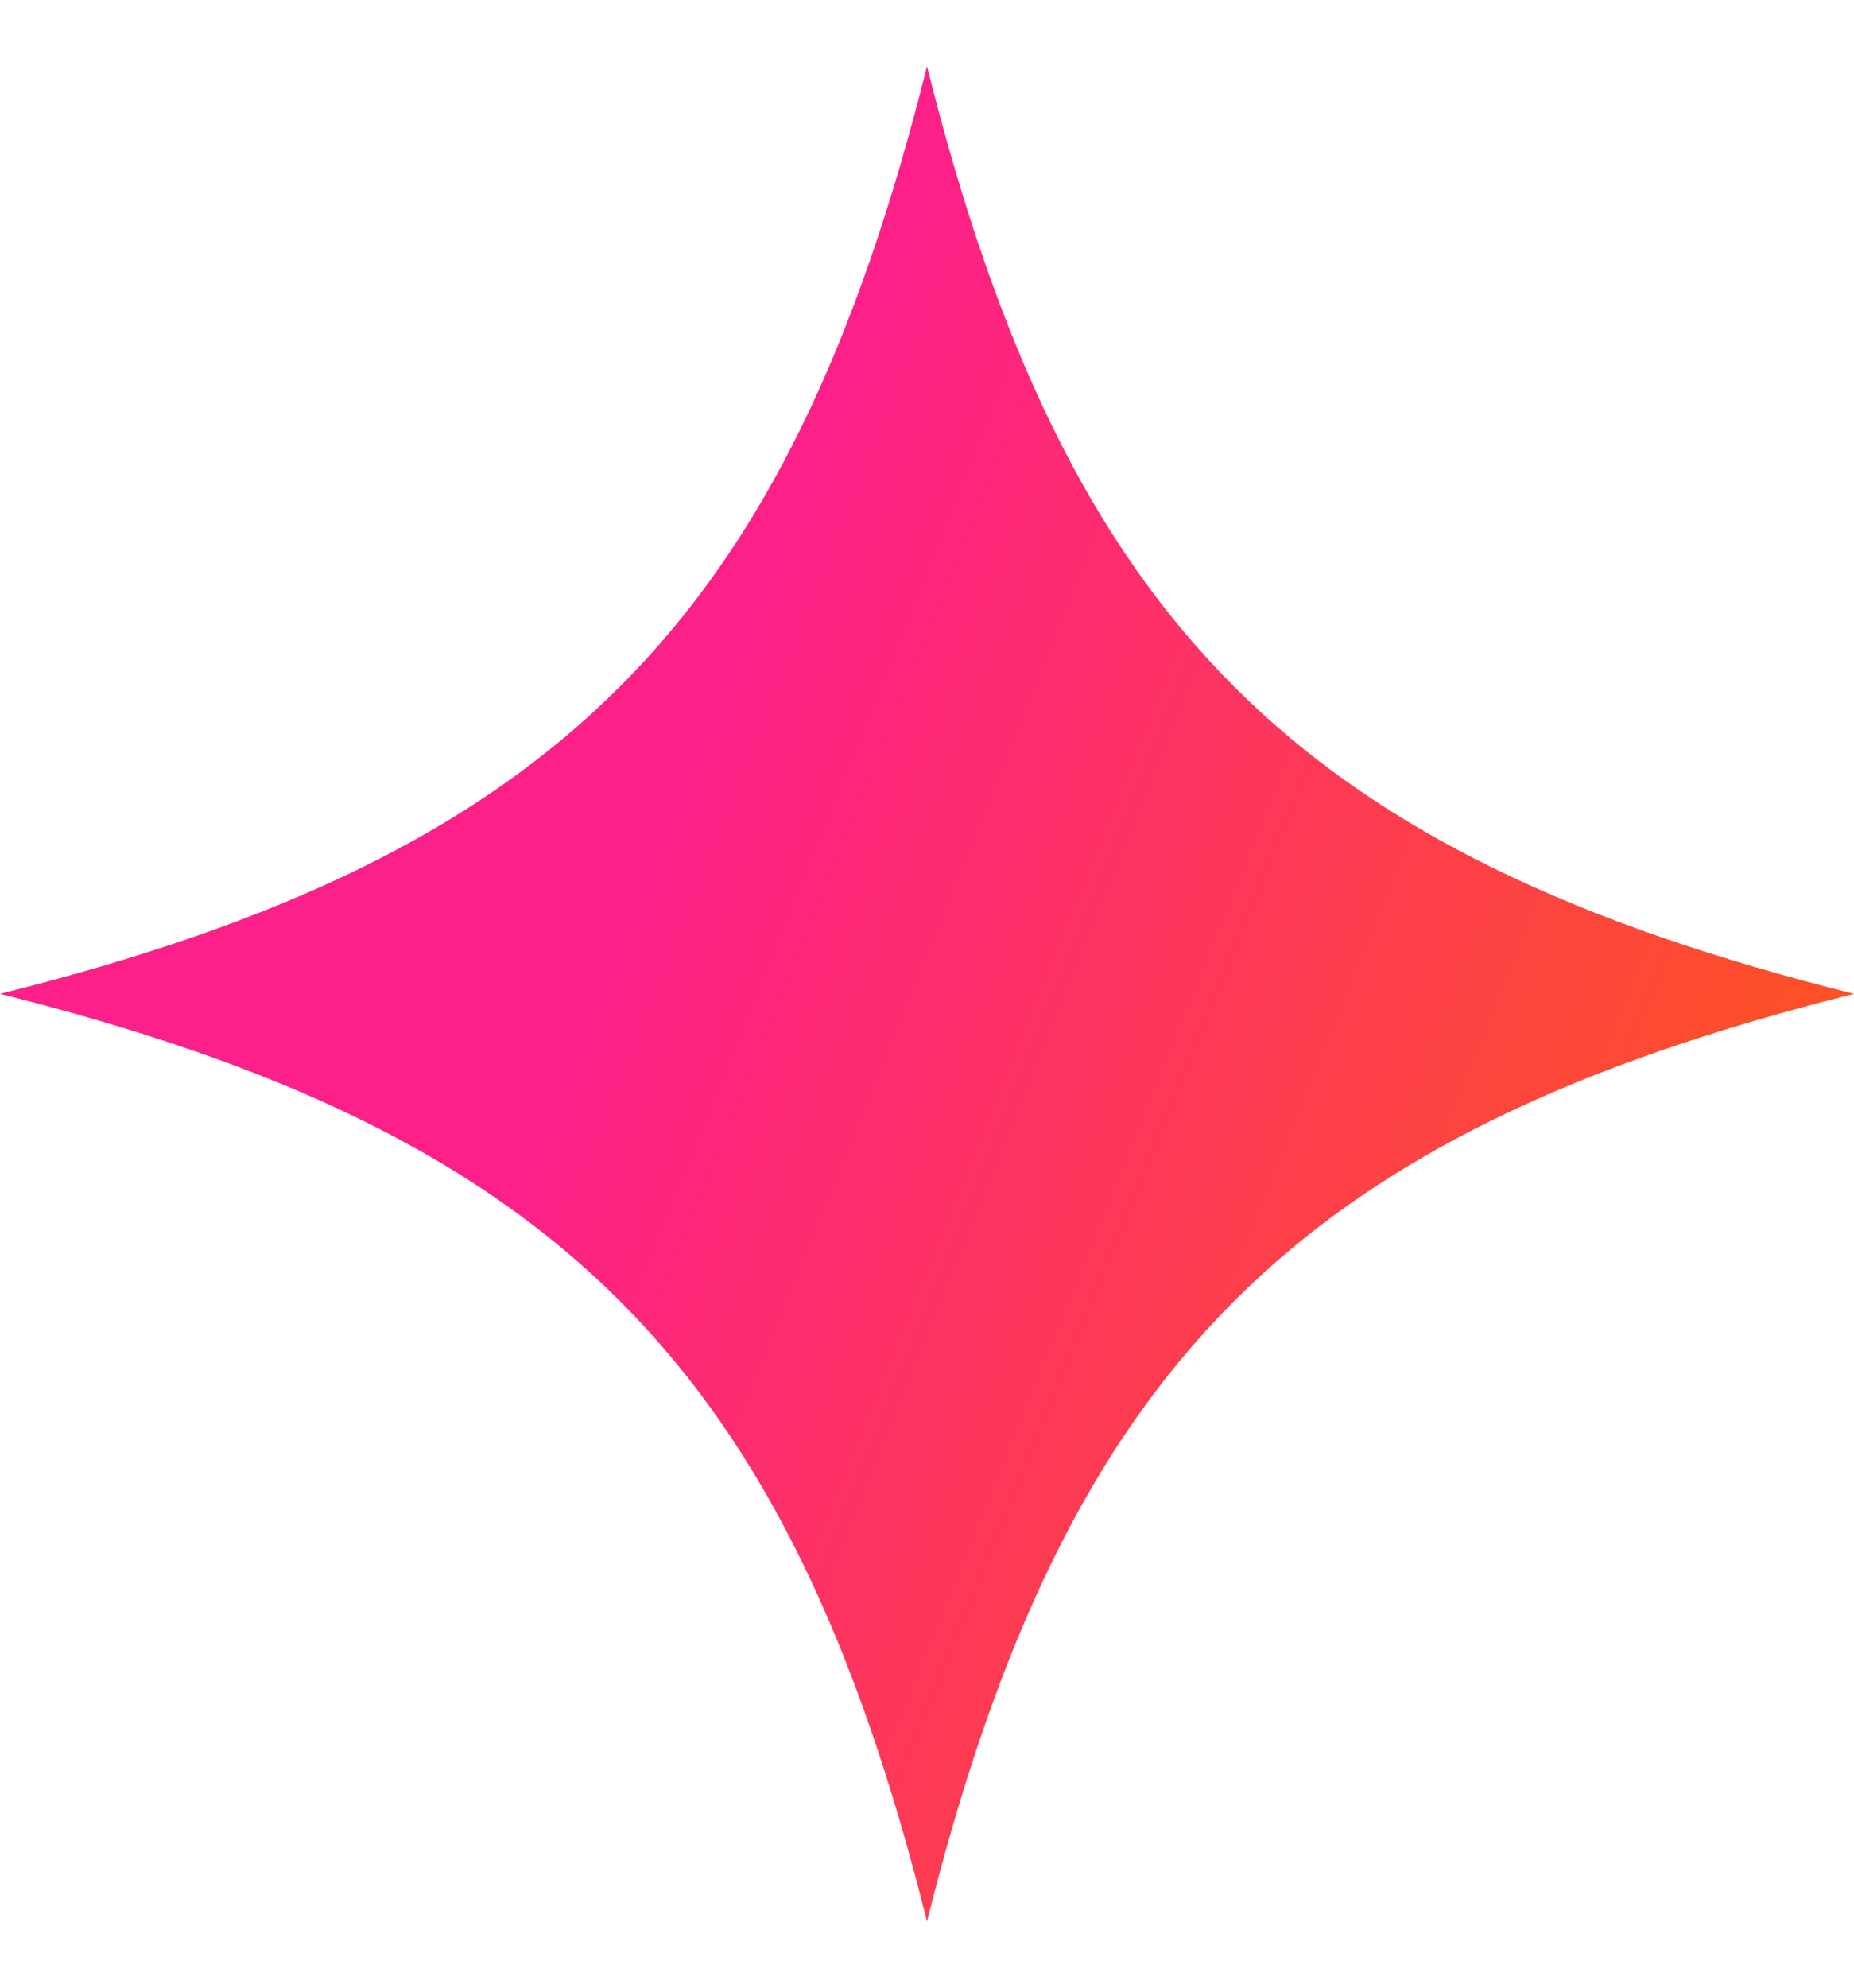 <svg width="14" height="15" viewBox="0 0 14 15" fill="none" xmlns="http://www.w3.org/2000/svg">
<path d="M7 14.5C8.05 10.3 9.8 8.55 14 7.5C9.8 6.45 8.05 4.7 7 0.5C5.95 4.7 4.2 6.45 0 7.5C4.2 8.55 5.95 10.3 7 14.5Z" fill="url(#paint0_linear_6835_44615)"/>
<defs>
<linearGradient id="paint0_linear_6835_44615" x1="5.276" y1="5.577" x2="16.178" y2="9.986" gradientUnits="userSpaceOnUse">
<stop stop-color="#FD2089"/>
<stop offset="1" stop-color="#FD6202"/>
</linearGradient>
</defs>
</svg>
